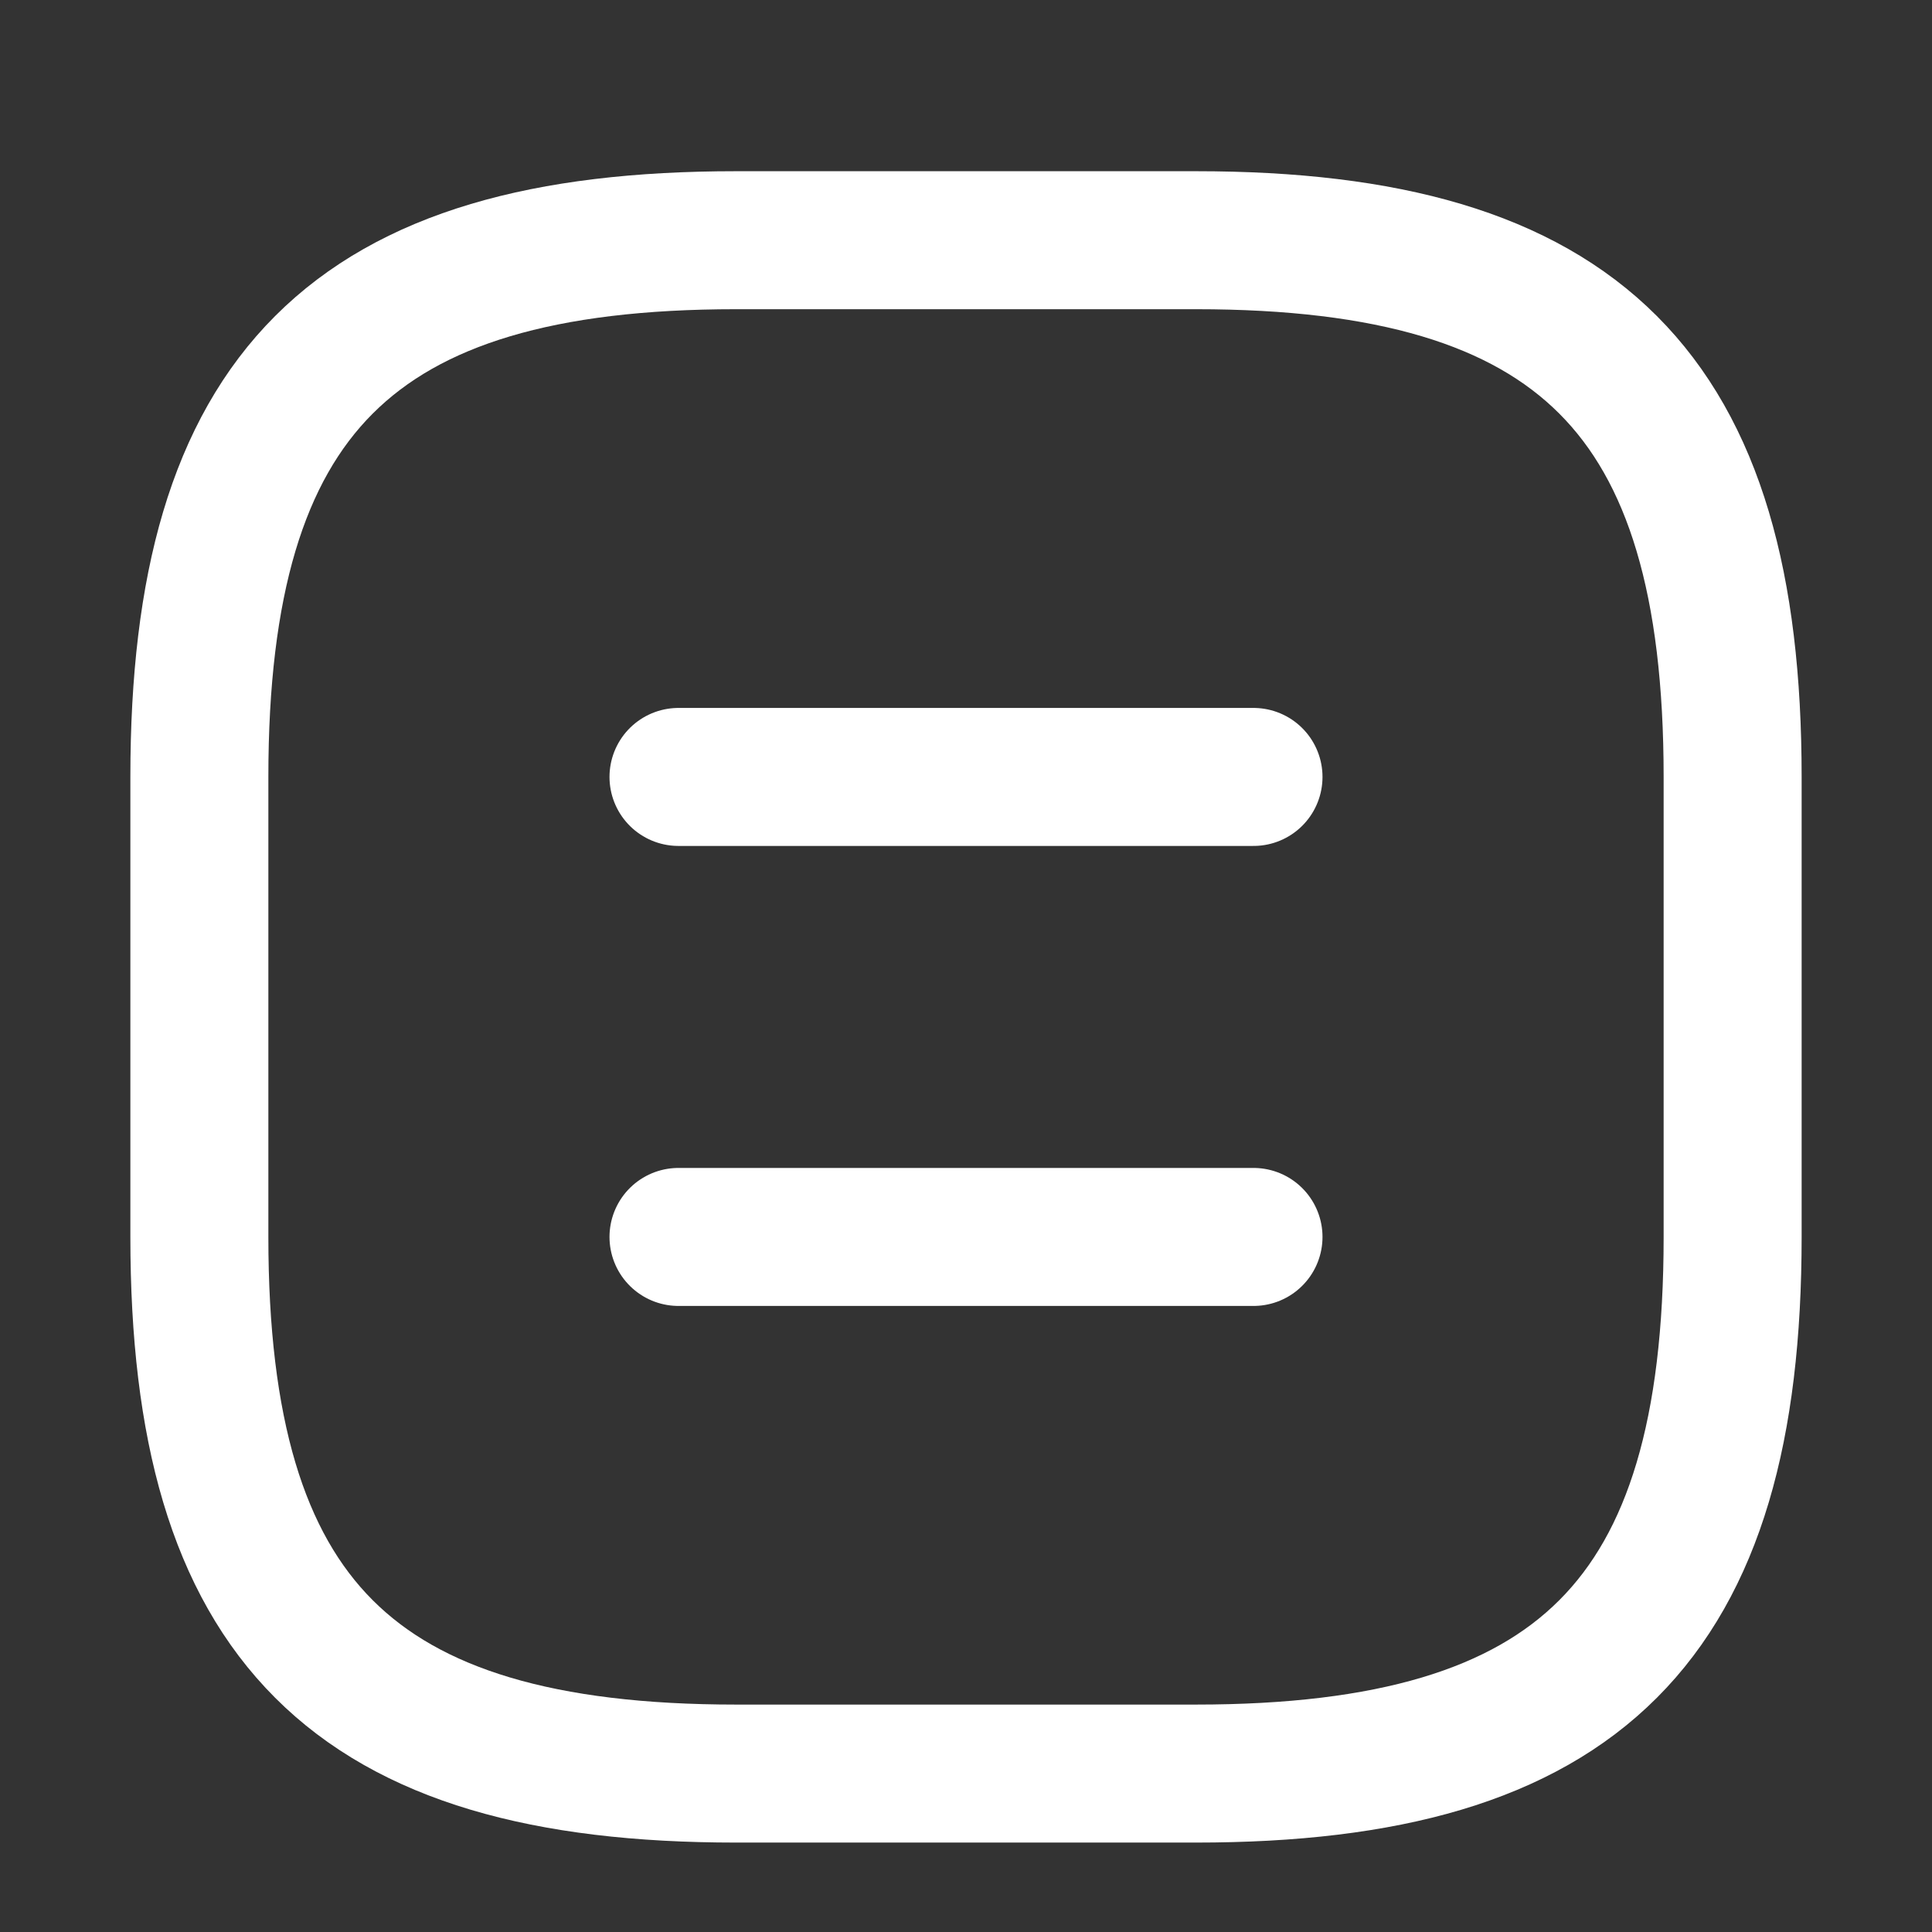 <svg width="21" height="21" viewBox="0 0 21 21" fill="none" xmlns="http://www.w3.org/2000/svg">
<rect x="0" y="0" width="21" height="21" fill="#333333" stroke="none"/>
<path d="M8 19.278H13C17.167 19.278 18.833 17.611 18.833 13.445V8.445C18.833 4.278 17.167 2.611 13 2.611H8C3.833 2.611 2.167 4.278 2.167 8.445V13.445C2.167 17.611 3.833 19.278 8 19.278Z" stroke="white" stroke-width="1.5" stroke-linecap="round" stroke-linejoin="round"/>
<path d="M13.625 8.445H7.375" stroke="white" stroke-width="1.5" stroke-linecap="round" stroke-linejoin="round"/>
<path d="M13.625 13.445H7.375" stroke="white" stroke-width="1.5" stroke-linecap="round" stroke-linejoin="round"/>
</svg>
